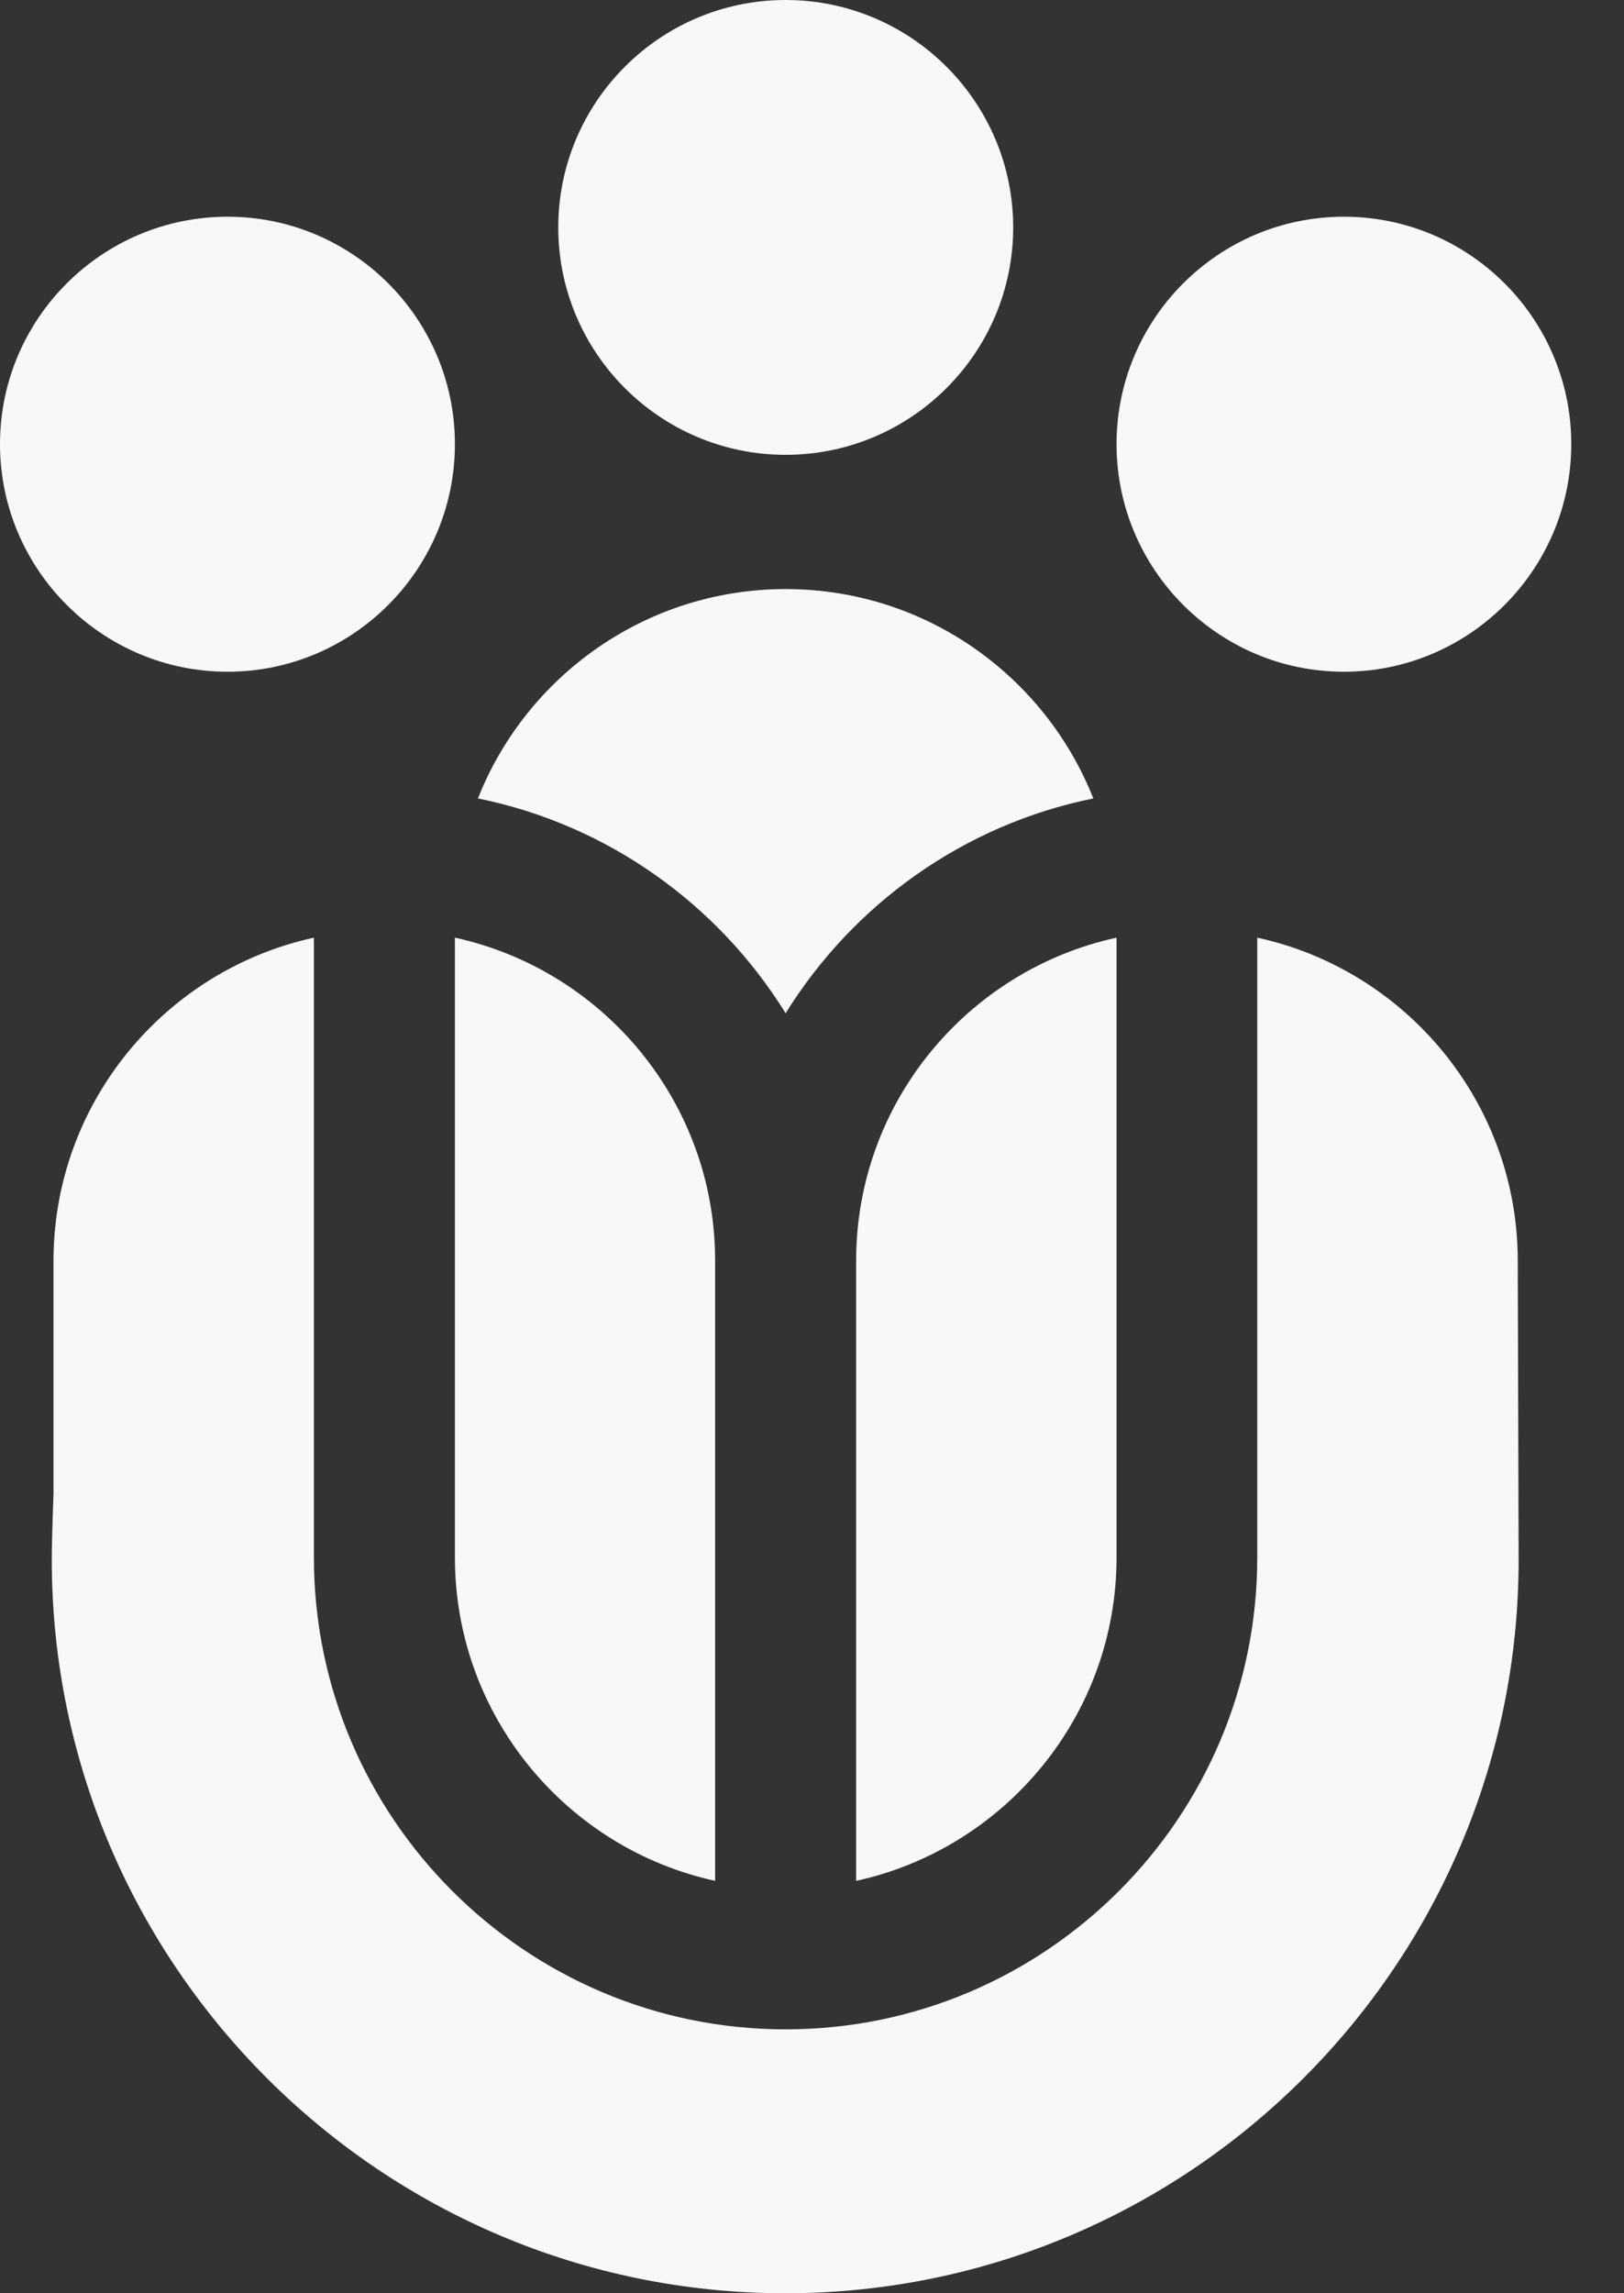 <svg width="17" height="24" viewBox="0 0 17 24" fill="none" xmlns="http://www.w3.org/2000/svg">
<rect x="0" y="0" width="17" height="24" fill="#333333" stroke="none"/>
<path d="M4.762 9.813V16.299C4.762 17.956 5.93 19.344 7.486 19.684V13.197C7.486 13.194 7.486 13.194 7.486 13.194C7.486 11.537 6.316 10.152 4.762 9.813Z" fill="#F8F8F8"/>
<path d="M8.224 10.604C8.931 9.464 10.088 8.63 11.445 8.356C10.937 7.073 9.686 6.165 8.224 6.165C6.764 6.165 5.51 7.073 5.003 8.356C6.36 8.63 7.517 9.464 8.224 10.604Z" fill="#F8F8F8"/>
<path d="M8.962 13.194V19.684C10.518 19.344 11.688 17.956 11.688 16.299V9.813C10.132 10.152 8.962 11.537 8.962 13.194Z" fill="#F8F8F8"/>
<path d="M13.161 9.813V16.299C13.161 19.023 10.946 21.238 8.224 21.238C5.502 21.238 3.286 19.023 3.286 16.299V9.813C1.73 10.152 0.56 11.539 0.56 13.197V15.636C0.56 15.636 0.542 16.09 0.542 16.323C0.542 20.555 3.987 24 8.22 24C12.452 24 15.897 20.555 15.897 16.323C15.897 16.09 15.888 13.197 15.888 13.197C15.888 11.539 14.718 10.152 13.161 9.813Z" fill="#F8F8F8"/>
<path d="M14.068 7.03C15.381 7.03 16.448 5.96 16.448 4.648C16.448 3.335 15.381 2.268 14.068 2.268C12.755 2.268 11.688 3.335 11.688 4.648C11.688 5.96 12.755 7.03 14.068 7.03Z" fill="#F8F8F8"/>
<path d="M8.224 4.76C9.537 4.76 10.606 3.693 10.606 2.38C10.606 1.067 9.537 0 8.224 0C6.911 0 5.844 1.067 5.844 2.38C5.844 3.693 6.911 4.76 8.224 4.76Z" fill="#F8F8F8"/>
<path d="M2.382 7.03C3.695 7.03 4.762 5.96 4.762 4.648C4.762 3.335 3.695 2.268 2.382 2.268C1.069 2.268 0 3.335 0 4.648C0 5.96 1.069 7.03 2.382 7.03Z" fill="#F8F8F8"/>
</svg>
